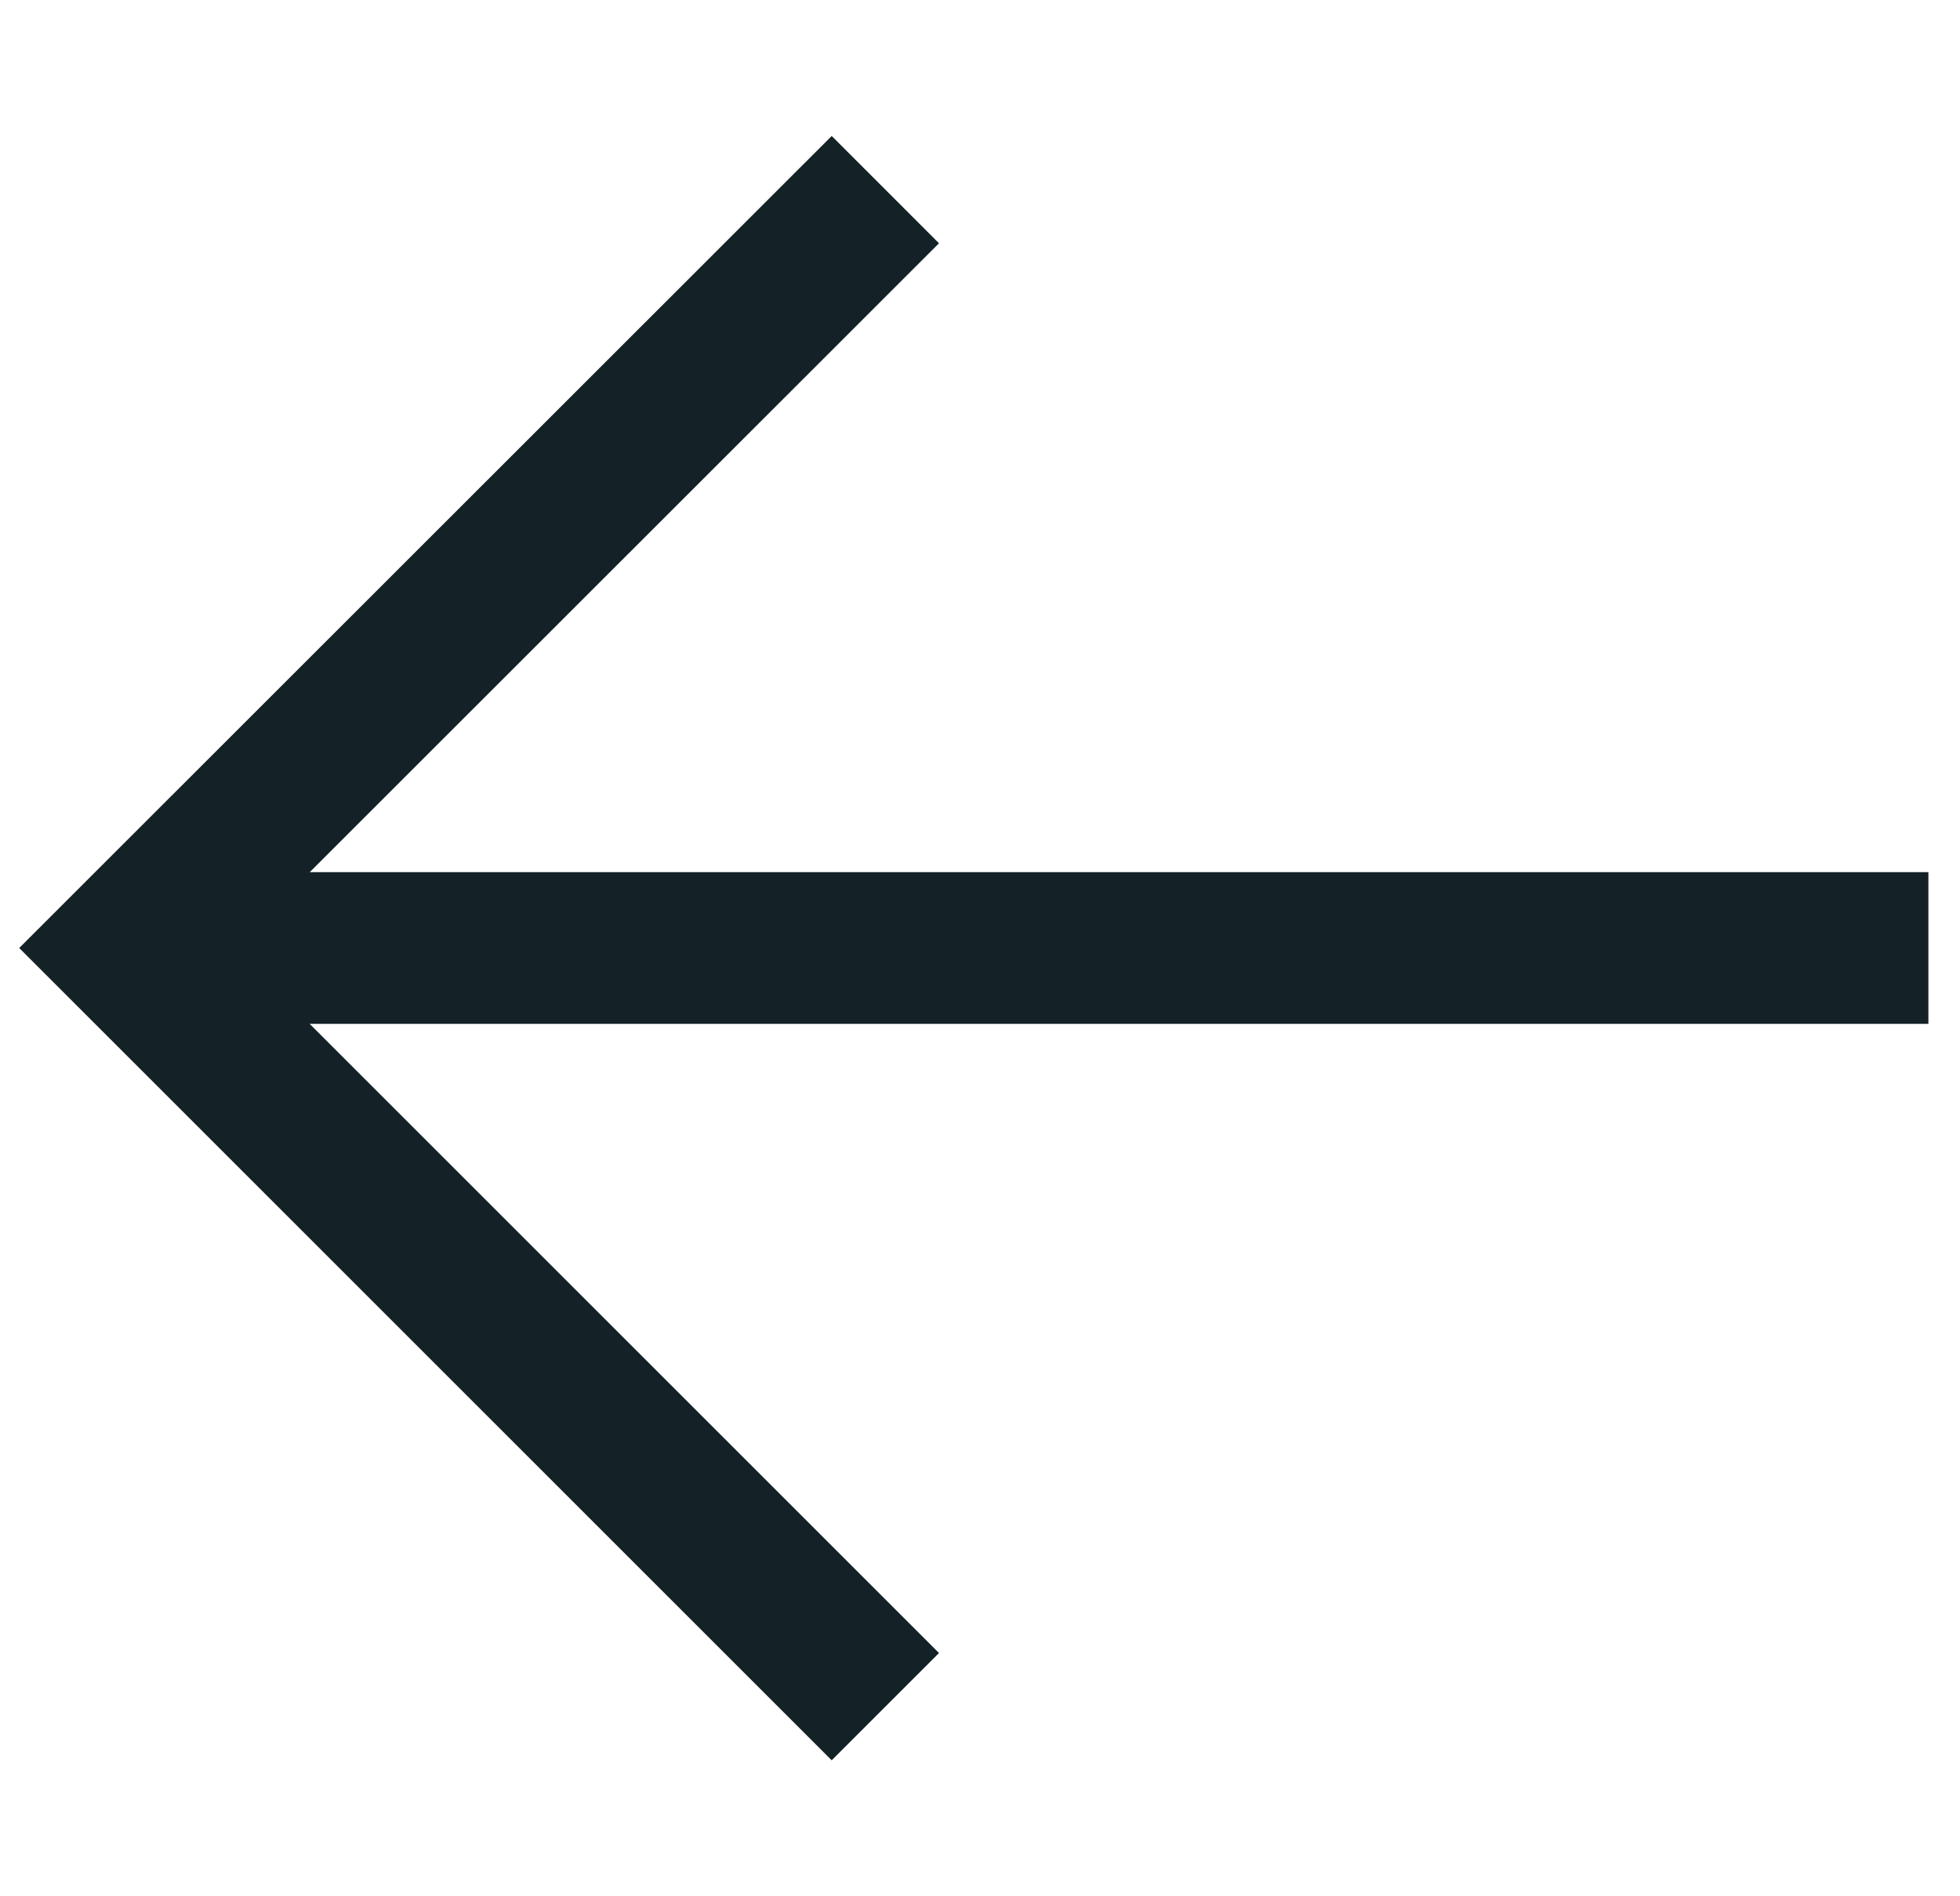 <svg width="31" height="30" viewBox="0 0 31 30" fill="none" xmlns="http://www.w3.org/2000/svg">
<path d="M14.003 3L2.001 14.998L14.003 27M2.005 14.998H30.5" stroke="#142127" stroke-width="2.4" stroke-miterlimit="10"/>
</svg>
